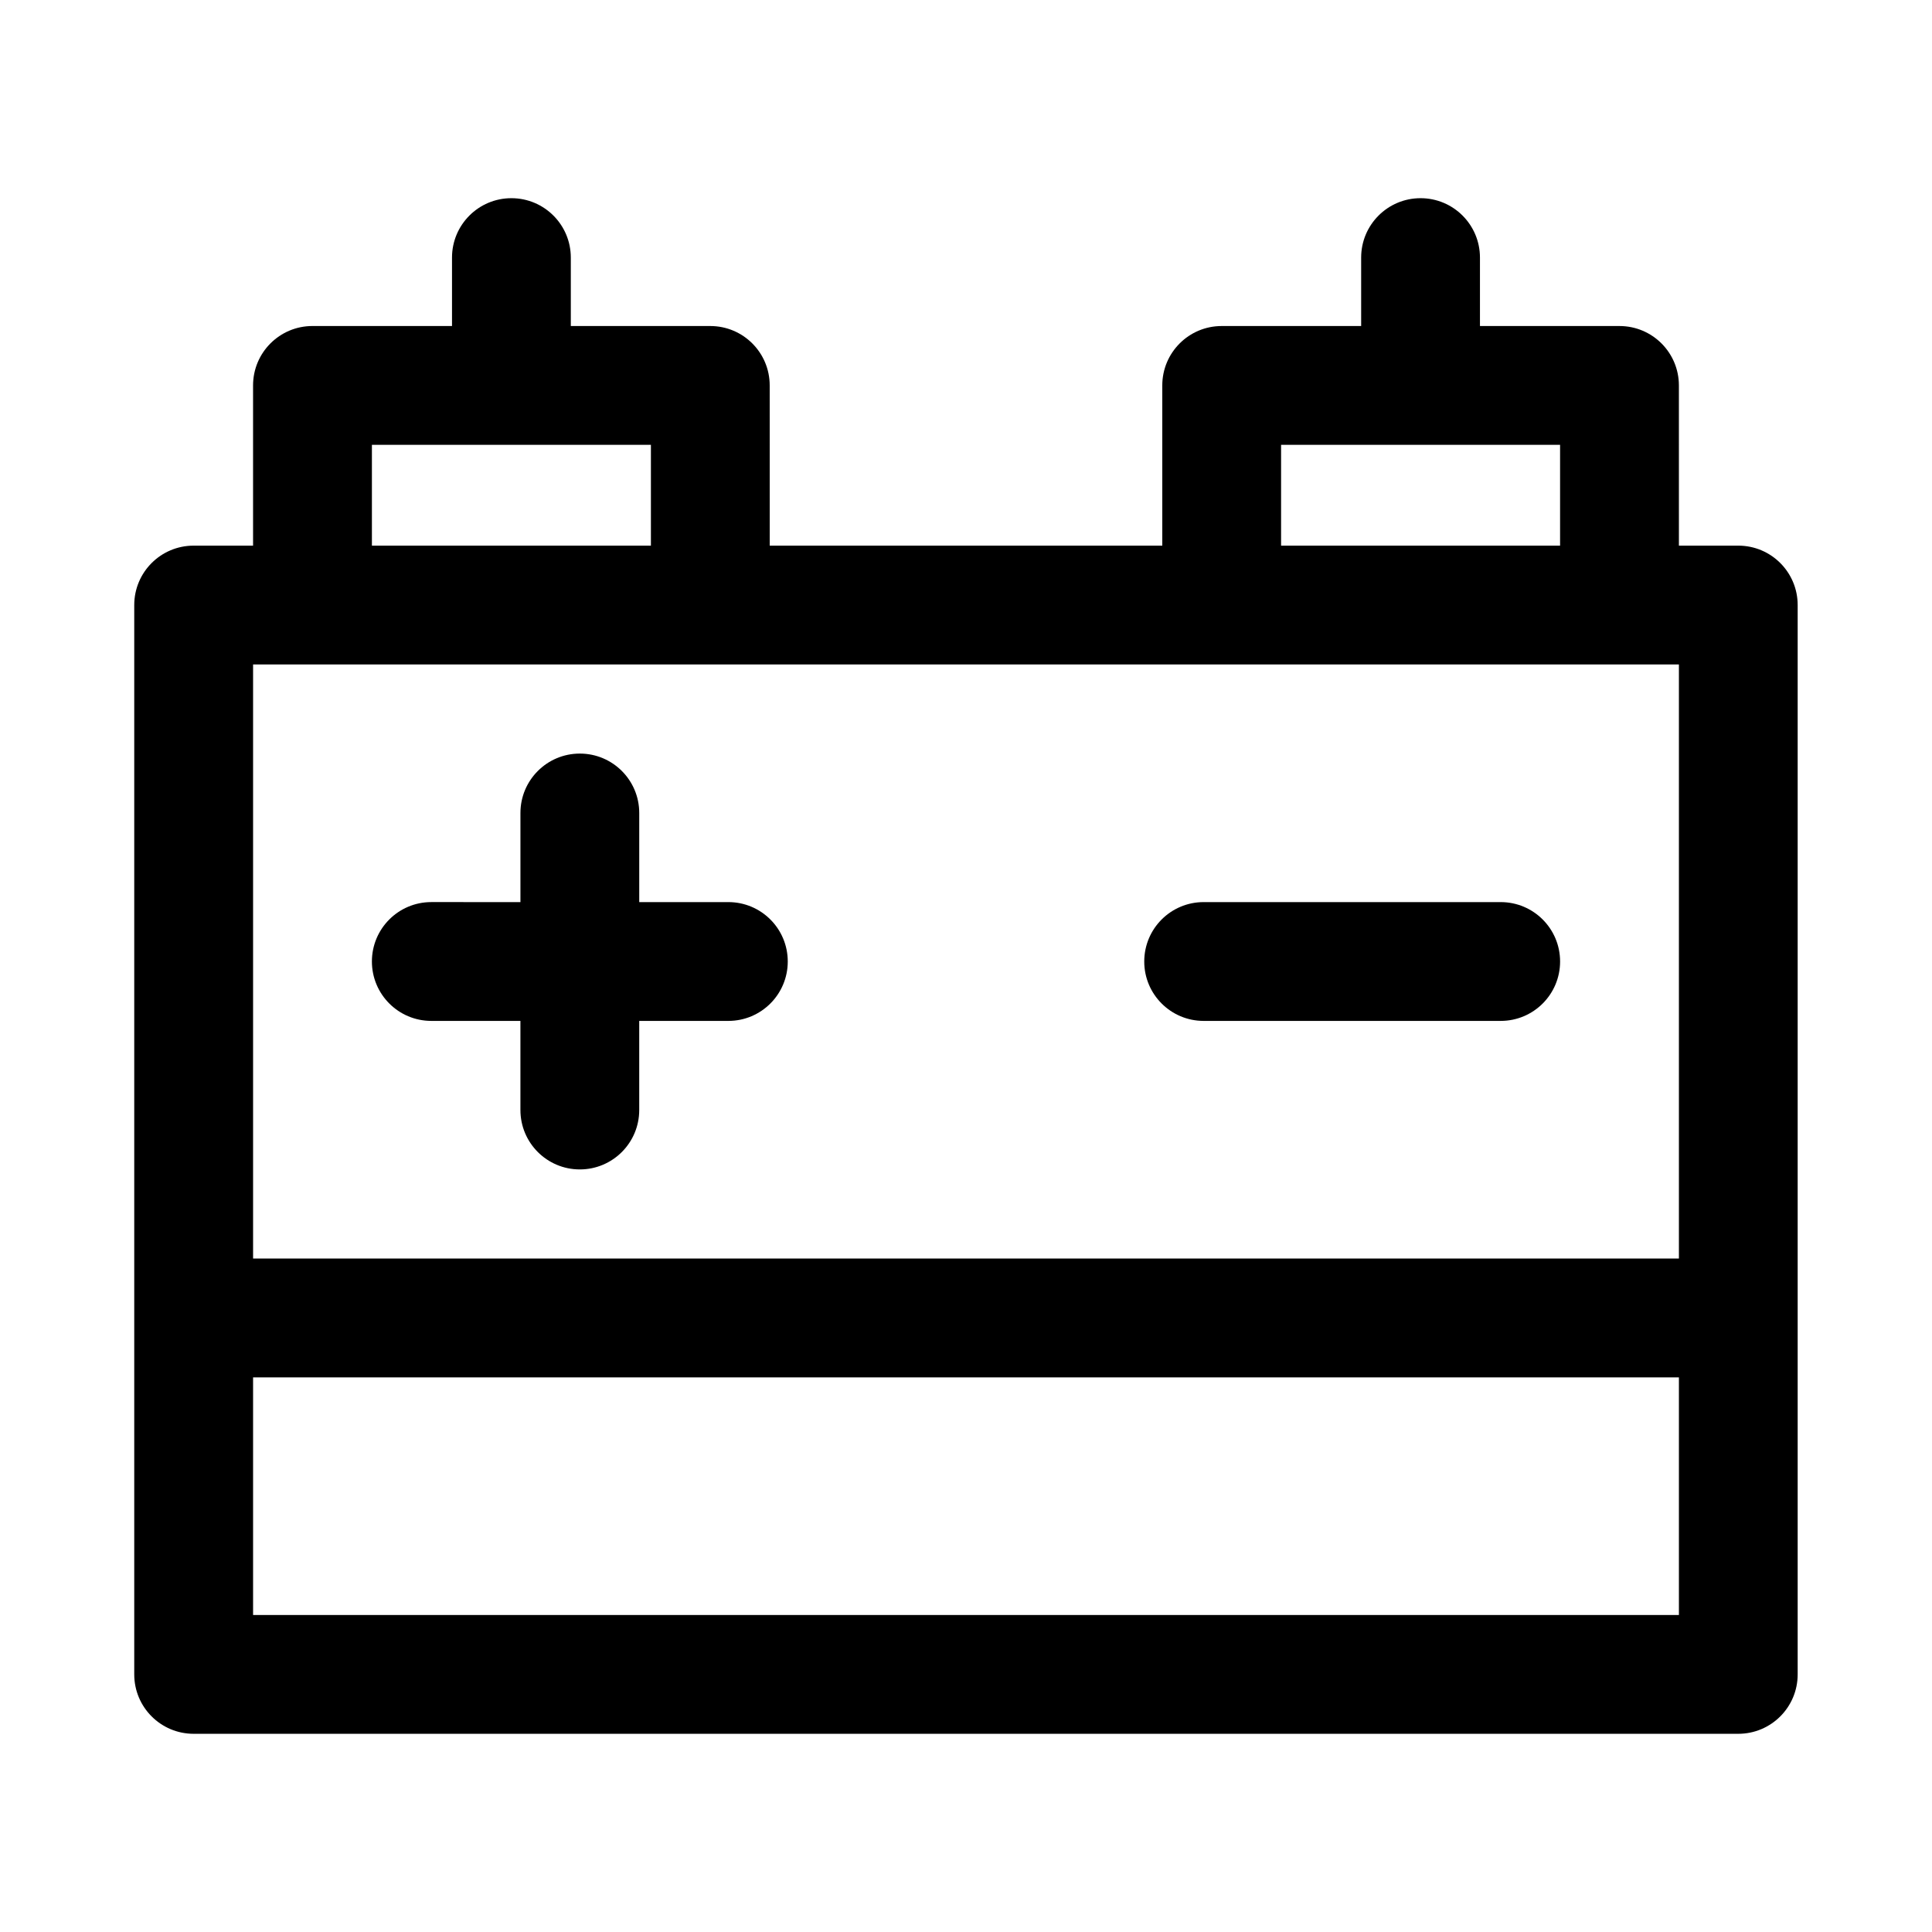 <?xml version="1.0" encoding="UTF-8"?>
<!-- The Best Svg Icon site in the world: iconSvg.co, Visit us! https://iconsvg.co -->
<svg fill="#000000" width="800px" height="800px" version="1.1" viewBox="144 144 512 512" xmlns="http://www.w3.org/2000/svg">
 <g>
  <path d="m604.67 288.6h-15.742l-0.004-42.457c0-8.695-7.043-15.742-15.742-15.742h-36.977v-18.137c0-8.695-7.043-15.742-15.742-15.742-8.703 0-15.742 7.051-15.742 15.742v18.137h-36.961c-8.703 0-15.742 7.051-15.742 15.742v42.457h-104.03l-0.008-42.457c0-8.695-7.043-15.742-15.742-15.742l-36.965-0.004v-18.133c0-8.695-7.043-15.742-15.742-15.742-8.703 0-15.742 7.051-15.742 15.742v18.137l-36.98-0.004c-8.703 0-15.742 7.051-15.742 15.742v42.457l-15.746 0.004c-8.703 0-15.742 7.051-15.742 15.742v283.39c0 8.695 7.043 15.742 15.742 15.742h409.34c8.703 0 15.742-7.051 15.742-15.742v-283.39c0.004-8.691-7.035-15.742-15.738-15.742zm-362.11-26.715h73.938v26.715h-73.938zm346.37 58.203v157.44h-377.86v-157.44zm-105.43-58.203h73.938v26.715h-73.938zm-272.43 310.11v-62.977h377.86v62.977z"/>
  <path d="m258.3 414.55h23.617v23.617c0 8.695 7.043 15.742 15.742 15.742 8.703 0 15.742-7.051 15.742-15.742v-23.617h23.621c8.703 0 15.742-7.051 15.742-15.742 0-8.695-7.043-15.742-15.742-15.742h-23.617v-23.617c0-8.695-7.043-15.742-15.742-15.742-8.703 0-15.742 7.051-15.742 15.742v23.617l-23.621-0.004c-8.703 0-15.742 7.051-15.742 15.742 0 8.695 7.043 15.746 15.742 15.746z"/>
  <path d="m462.98 414.55h78.719c8.703 0 15.742-7.051 15.742-15.742 0-8.695-7.043-15.742-15.742-15.742h-78.719c-8.703 0-15.742 7.051-15.742 15.742-0.004 8.691 7.039 15.742 15.742 15.742z"/>
 </g>
</svg>